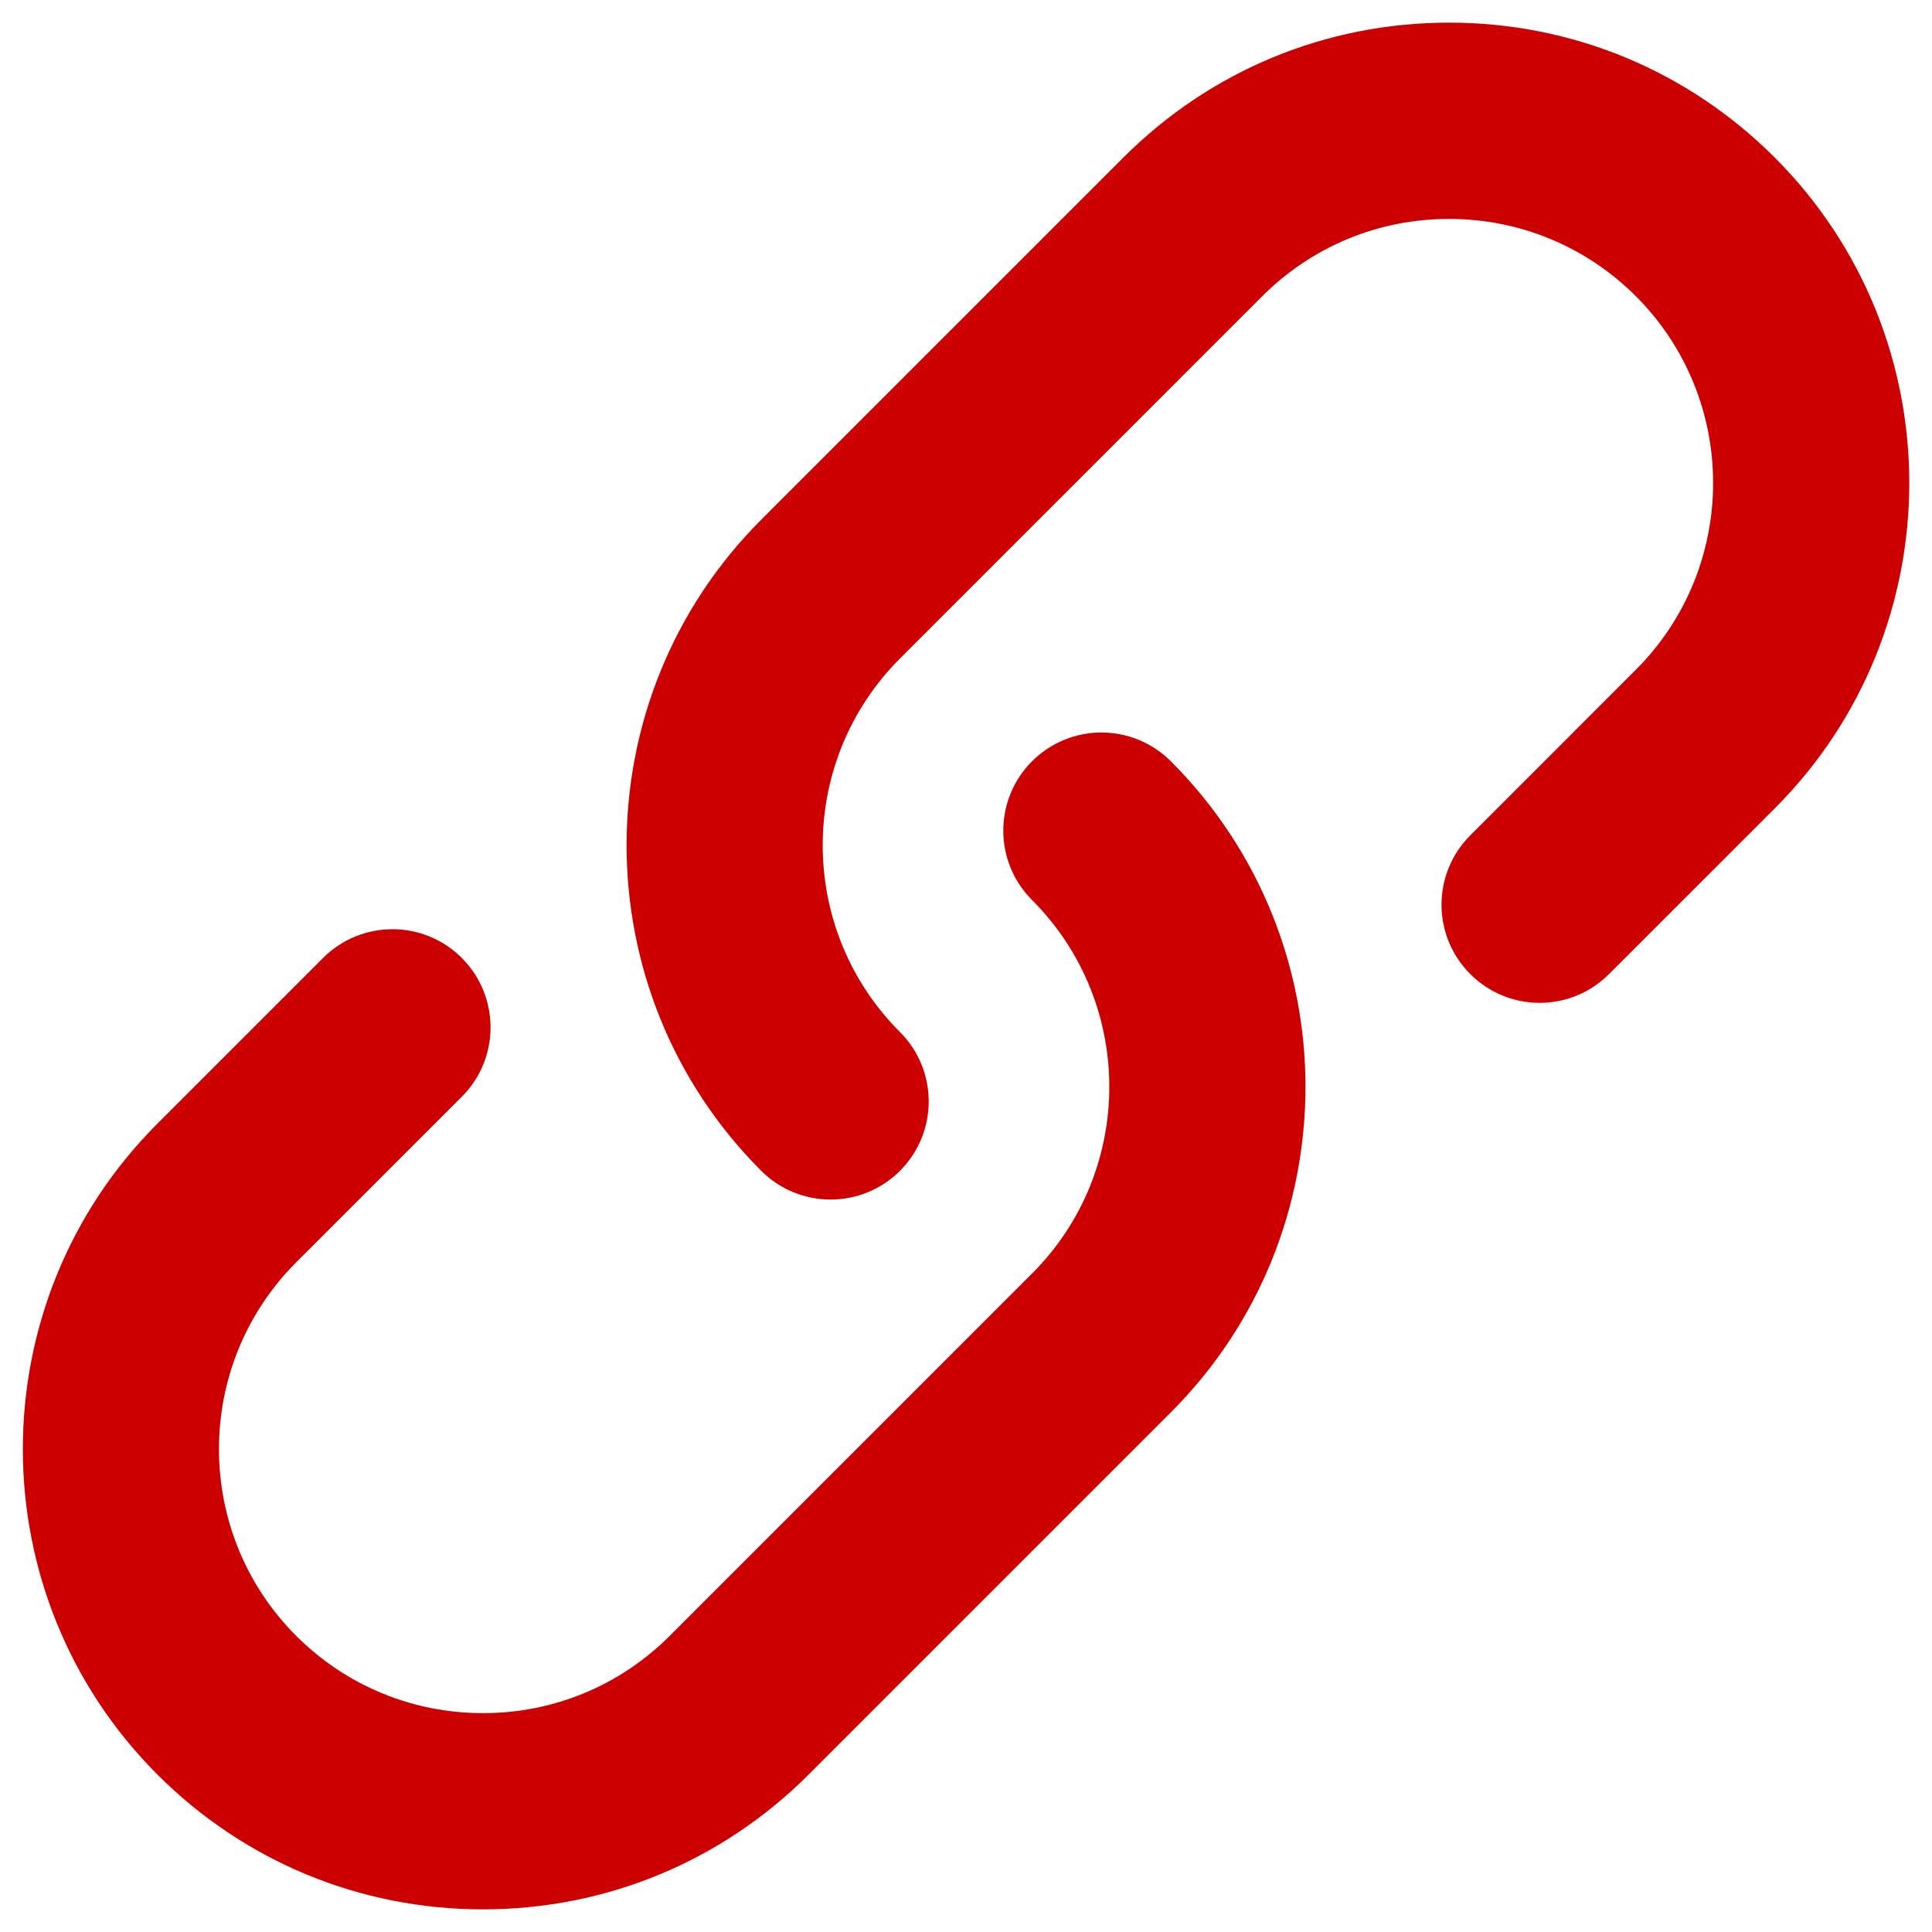 <?xml version="1.0" encoding="utf-8"?>
<!-- Generator: Adobe Illustrator 16.0.0, SVG Export Plug-In . SVG Version: 6.00 Build 0)  -->
<!DOCTYPE svg PUBLIC "-//W3C//DTD SVG 1.1//EN" "http://www.w3.org/Graphics/SVG/1.1/DTD/svg11.dtd">
<svg version="1.1" id="Calque_1" xmlns="http://www.w3.org/2000/svg" xmlns:xlink="http://www.w3.org/1999/xlink" x="0px" y="0px"
	 width="32px" height="32px" viewBox="0 0 32 32" enable-background="new 0 0 32 32" xml:space="preserve">
<title>link2</title>
<path fill="#CC0000" d="M13.757,19.868c-0.416,0-0.832-0.159-1.149-0.476c-2.973-2.974-2.973-7.811,0-10.784l6-6
	c1.44-1.44,3.355-2.233,5.393-2.233s3.951,0.793,5.393,2.233c2.973,2.973,2.973,7.81,0,10.783l-2.744,2.743
	c-0.635,0.635-1.662,0.635-2.297,0c-0.636-0.635-0.636-1.663,0-2.298l2.742-2.743c1.706-1.706,1.706-4.481,0-6.187
	C26.268,4.081,25.169,3.626,24,3.626s-2.268,0.455-3.094,1.281l-6,6c-1.706,1.706-1.706,4.481,0,6.187
	c0.635,0.635,0.635,1.663,0,2.299C14.589,19.709,14.173,19.868,13.757,19.868z"/>
<path fill="#CC0000" d="M8,31.625c-2.037,0-3.952-0.793-5.392-2.232c-2.973-2.974-2.973-7.811,0-10.783l2.743-2.743
	c0.635-0.635,1.664-0.635,2.298,0c0.634,0.635,0.635,1.663,0,2.298l-2.743,2.743c-1.706,1.706-1.706,4.481,0,6.187
	C5.732,27.92,6.831,28.375,8,28.375s2.267-0.455,3.094-1.281l6-6c1.706-1.705,1.706-4.48,0-6.187c-0.635-0.635-0.635-1.663,0-2.298
	c0.635-0.635,1.663-0.635,2.299,0c2.973,2.973,2.973,7.81,0,10.784l-6,6C11.952,30.832,10.037,31.625,8,31.625z"/>
</svg>
